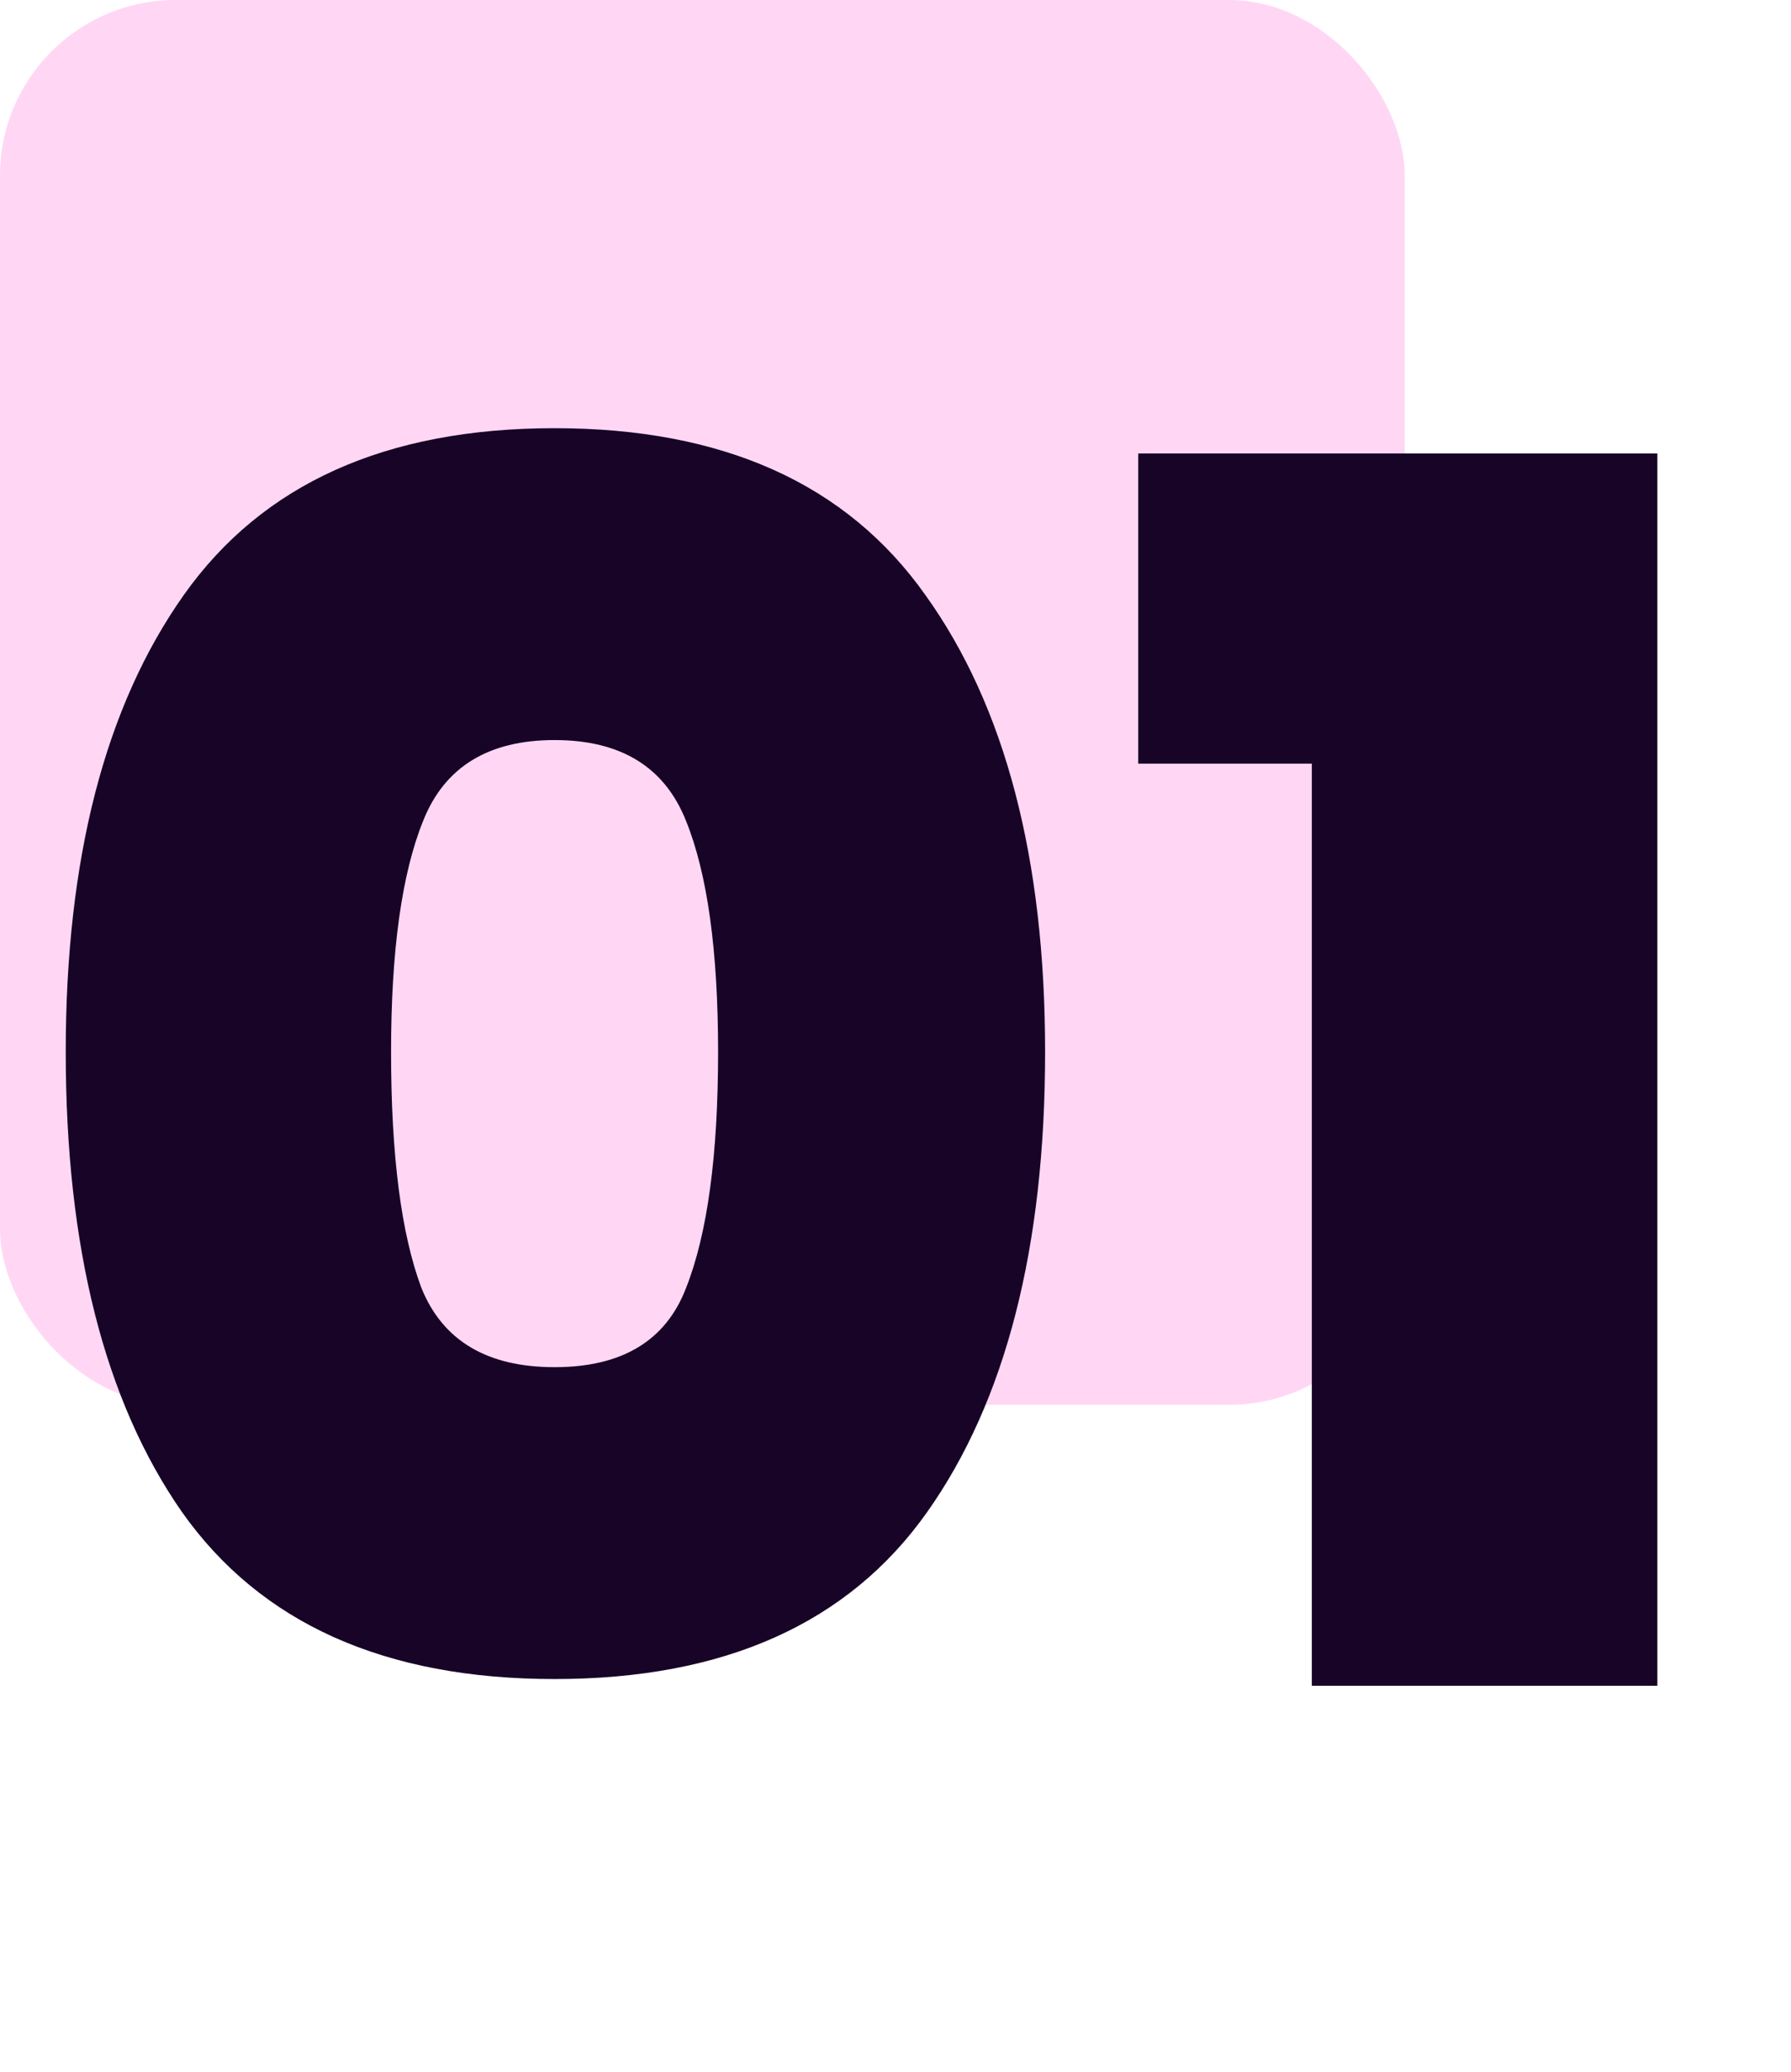 <svg width="51" height="59" viewBox="0 0 51 59" fill="none" xmlns="http://www.w3.org/2000/svg">
<rect width="40" height="40" rx="5" fill="#FFD7F4"/>
<path d="M1.872 29.952C1.872 24.448 2.992 20.112 5.232 16.944C7.472 13.776 10.992 12.192 15.792 12.192C20.592 12.192 24.112 13.776 26.352 16.944C28.624 20.112 29.76 24.448 29.76 29.952C29.76 35.52 28.64 39.888 26.4 43.056C24.16 46.224 20.624 47.808 15.792 47.808C10.96 47.808 7.424 46.224 5.184 43.056C2.976 39.888 1.872 35.52 1.872 29.952ZM20.448 29.952C20.448 27.072 20.144 24.88 19.536 23.376C18.928 21.84 17.68 21.072 15.792 21.072C13.904 21.072 12.656 21.84 12.048 23.376C11.44 24.88 11.136 27.072 11.136 29.952C11.136 32.896 11.424 35.136 12 36.672C12.608 38.176 13.872 38.928 15.792 38.928C17.712 38.928 18.96 38.176 19.536 36.672C20.144 35.136 20.448 32.896 20.448 29.952ZM32.411 21.744V12.912H47.195V48H37.355V21.744H32.411Z" fill="#170426"/>
</svg>
